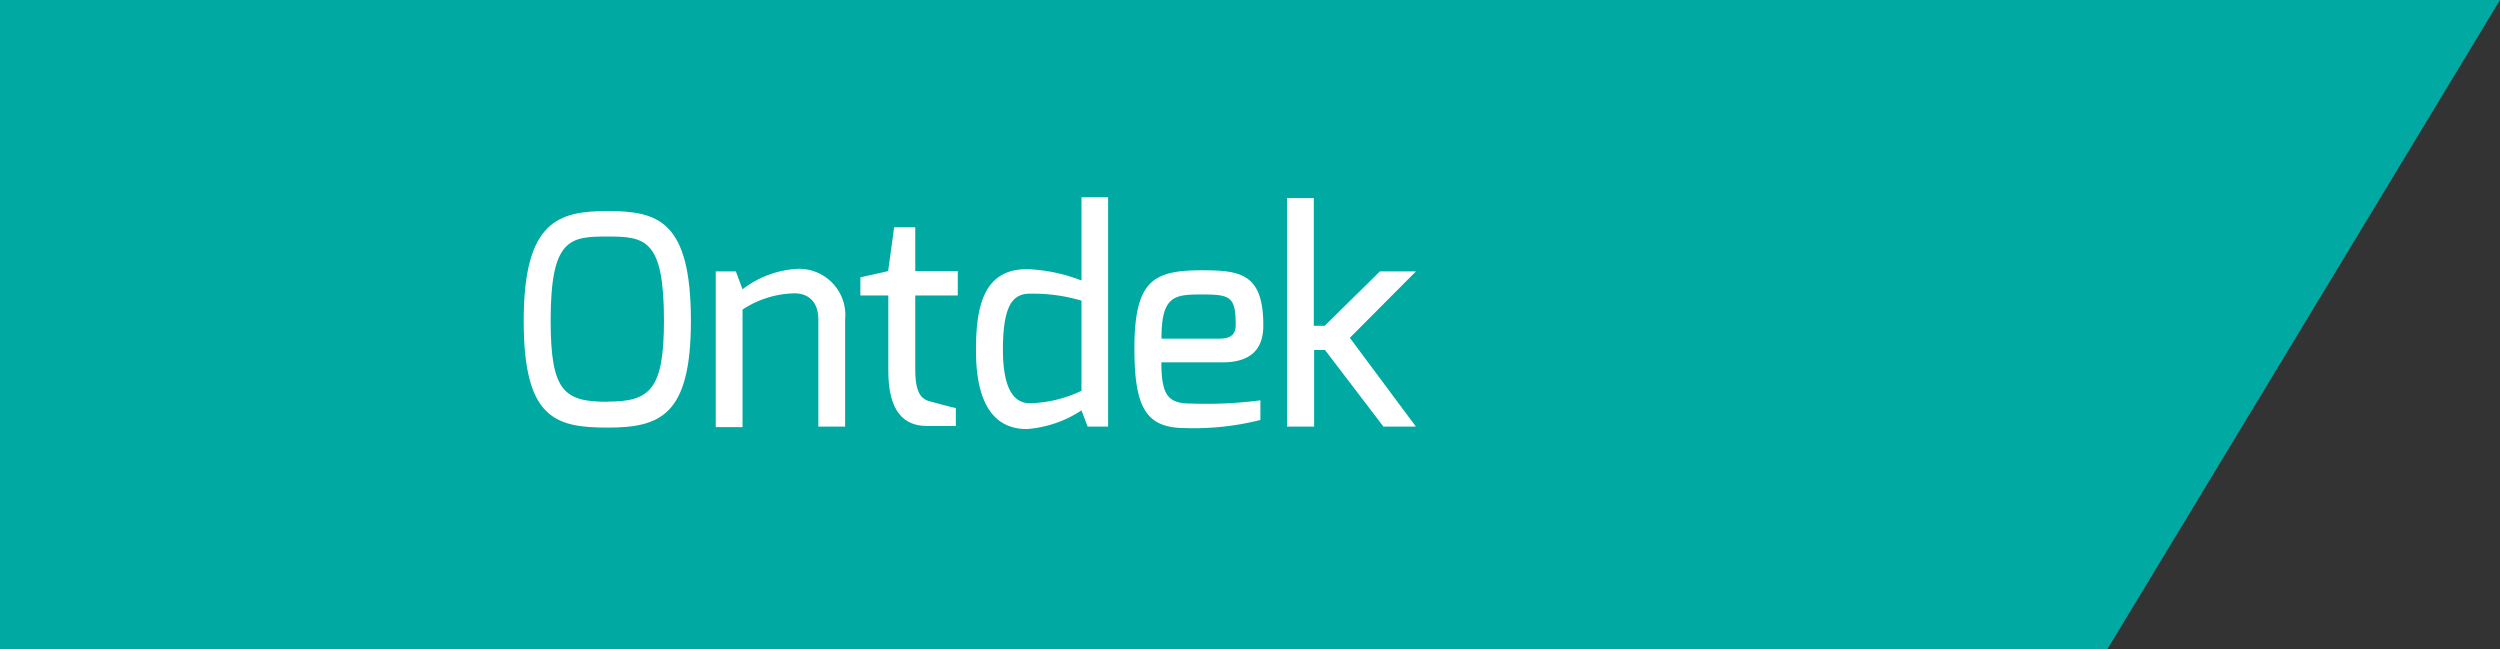 <svg id="Lager_1" data-name="Lager 1" xmlns="http://www.w3.org/2000/svg" viewBox="0 0 154 40"><rect x="0" y="0" width="154" height="40" fill="#333333" stroke="none"/><defs><style>.cls-1{fill:#00aaa3;}.cls-2{fill:#fff;}</style></defs><polygon class="cls-1" points="0 0 0 40 129.81 40 154 0 0 0"/><path class="cls-2" d="M37.43,13c3.11,0,5.13.6,5.13,6.77,0,5.82-1.89,6.57-5.13,6.57s-5.17-.57-5.17-6.57C32.26,13.61,34.4,13,37.43,13Zm0,11.74c2.61,0,3.47-.74,3.47-5,0-5-1.15-5.17-3.47-5.17s-3.51.11-3.51,5.17C33.92,24.12,34.75,24.75,37.43,24.75Z"/><path class="cls-2" d="M44.09,16.72h1.24l.41,1.1a6.08,6.08,0,0,1,3.41-1.26,2.85,2.85,0,0,1,2.91,3.13v6.59H50.41V19.69c0-1.12-.63-1.62-1.46-1.62a6,6,0,0,0-3.21,1v7.24H44.09Z"/><path class="cls-2" d="M53,17.08l1.71-.38L55.08,14h1.3V16.7H59v1.5H56.38v4.55c0,1.53.4,1.87,1,2,0,0,1.37.38,1.5.38v1.11H57.1c-1.4,0-2.38-.86-2.38-3.4V18.2H53Z"/><path class="cls-2" d="M63.26,16.58a10.2,10.2,0,0,1,3.36.7V12.15h1.64V26.28H67l-.38-1a7.08,7.08,0,0,1-3.36,1.15c-2.54,0-3.14-2.43-3.14-4.84C60.12,18.93,60.56,16.58,63.26,16.58Zm.18,8.26a7.79,7.79,0,0,0,3.18-.77V18.52a10.54,10.54,0,0,0-3.18-.43c-1,0-1.66.63-1.66,3.44C61.78,23.8,62.37,24.84,63.44,24.84Z"/><path class="cls-2" d="M74.06,16.65c2.39,0,3.76.23,3.76,3.4,0,1.48-.79,2.27-2.52,2.27H71.54c0,2.11.46,2.54,1.87,2.54a25.81,25.81,0,0,0,4.23-.2v1.21a16.6,16.6,0,0,1-4.61.5c-2.43,0-3.15-1.24-3.15-4.91C69.88,17.22,71.09,16.65,74.06,16.65Zm1.06,4.21c.72,0,1-.29,1-.83,0-1.71-.3-1.89-2-1.89s-2.59,0-2.57,2.72Z"/><path class="cls-2" d="M79.28,12.2h1.65v7.87h.67L85,16.72h2.22l-4.07,4.09,4.07,5.47h-2l-3.6-4.72h-.67v4.72H79.28Z"/></svg>